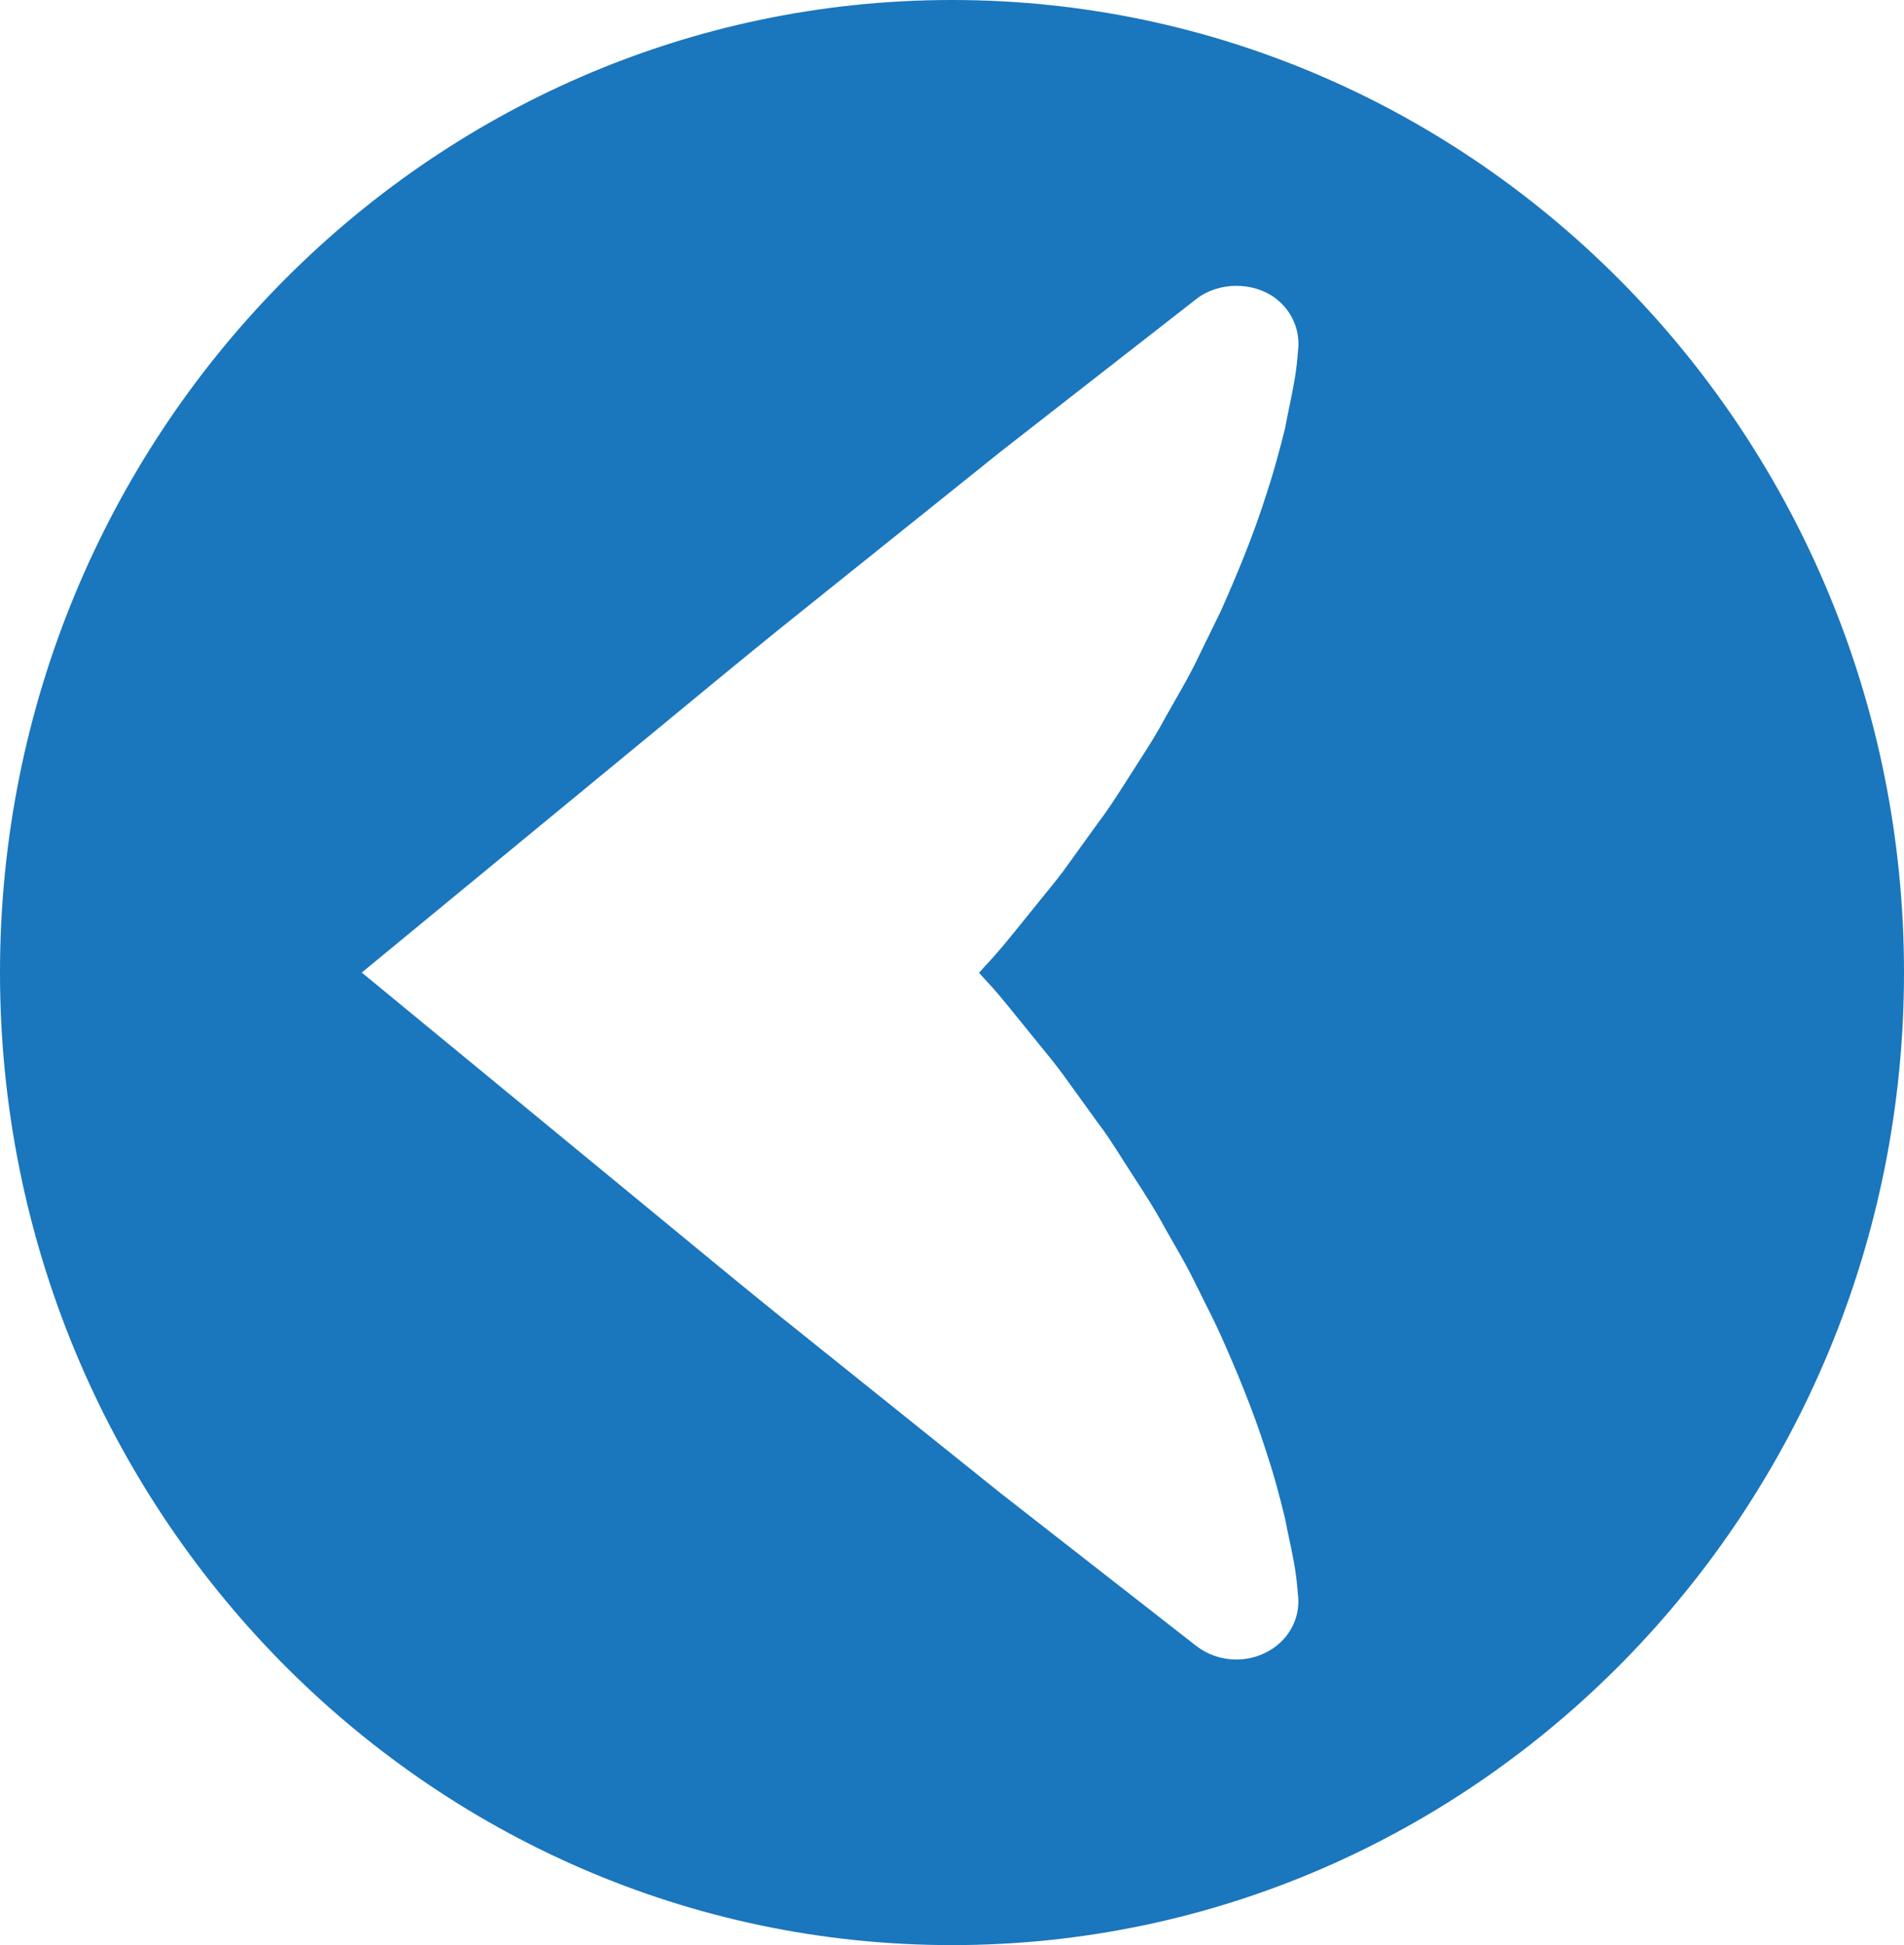 <!-- Generator: Adobe Illustrator 21.0.2, SVG Export Plug-In  -->
<svg version="1.1"
	 xmlns="http://www.w3.org/2000/svg" xmlns:xlink="http://www.w3.org/1999/xlink" xmlns:a="http://ns.adobe.com/AdobeSVGViewerExtensions/3.0/"
	 x="0px" y="0px" width="39.152px" height="40px" viewBox="0 0 39.152 40" style="enable-background:new 0 0 39.152 40;"
	 xml:space="preserve">
<style type="text/css">
	.st0{fill:#1A76BD;}
</style>
<defs>
</defs>
<path class="st0" d="M0,20c0,11.027,8.781,20,19.576,20s19.576-8.973,19.576-20c0-11.028-8.781-20-19.576-20S0,8.972,0,20z
	 M7.439,20L14,14.597c0.869-0.717,1.736-1.433,2.619-2.136l3.967-3.181L24.6,6.149c0.447-0.352,1.156-0.363,1.621-0.021
	c0.328,0.246,0.506,0.629,0.475,1.031l-0.017,0.196c-0.031,0.356-0.096,0.667-0.158,0.968c-0.029,0.141-0.059,0.28-0.098,0.495
	c-0.113,0.442-0.229,0.882-0.363,1.285c-0.283,0.908-0.635,1.738-0.955,2.461l-0.543,1.112c-0.125,0.248-0.262,0.488-0.399,0.727
	l-0.205,0.362c-0.158,0.298-0.338,0.582-0.52,0.864l-0.297,0.465c-0.184,0.287-0.367,0.575-0.559,0.825l-0.729,1.01
	c-0.162,0.213-0.334,0.422-0.504,0.631l-0.406,0.503c-0.227,0.281-0.455,0.561-0.689,0.806l-0.123,0.136l0.113,0.124
	c0.217,0.227,0.412,0.469,0.609,0.712l0.494,0.609c0.178,0.216,0.354,0.432,0.521,0.66l0.695,0.962
	c0.184,0.24,0.346,0.493,0.506,0.747l0.277,0.431c0.211,0.325,0.42,0.651,0.6,0.988l0.203,0.356
	c0.141,0.246,0.283,0.493,0.408,0.751l0.186,0.374c0.125,0.248,0.25,0.496,0.367,0.757c0.287,0.643,0.652,1.501,0.938,2.408
	c0.141,0.423,0.26,0.858,0.381,1.363c0.025,0.14,0.055,0.275,0.084,0.411c0.064,0.306,0.133,0.621,0.162,0.978l0.019,0.197
	c0.027,0.311-0.072,0.613-0.279,0.854c-0.225,0.259-0.561,0.418-0.918,0.438l-0.076,0.002c-0.299,0-0.588-0.098-0.818-0.276
	l-4.027-3.144l-3.953-3.171c-0.914-0.726-1.807-1.463-2.701-2.2L7.439,20z"/>
</svg>